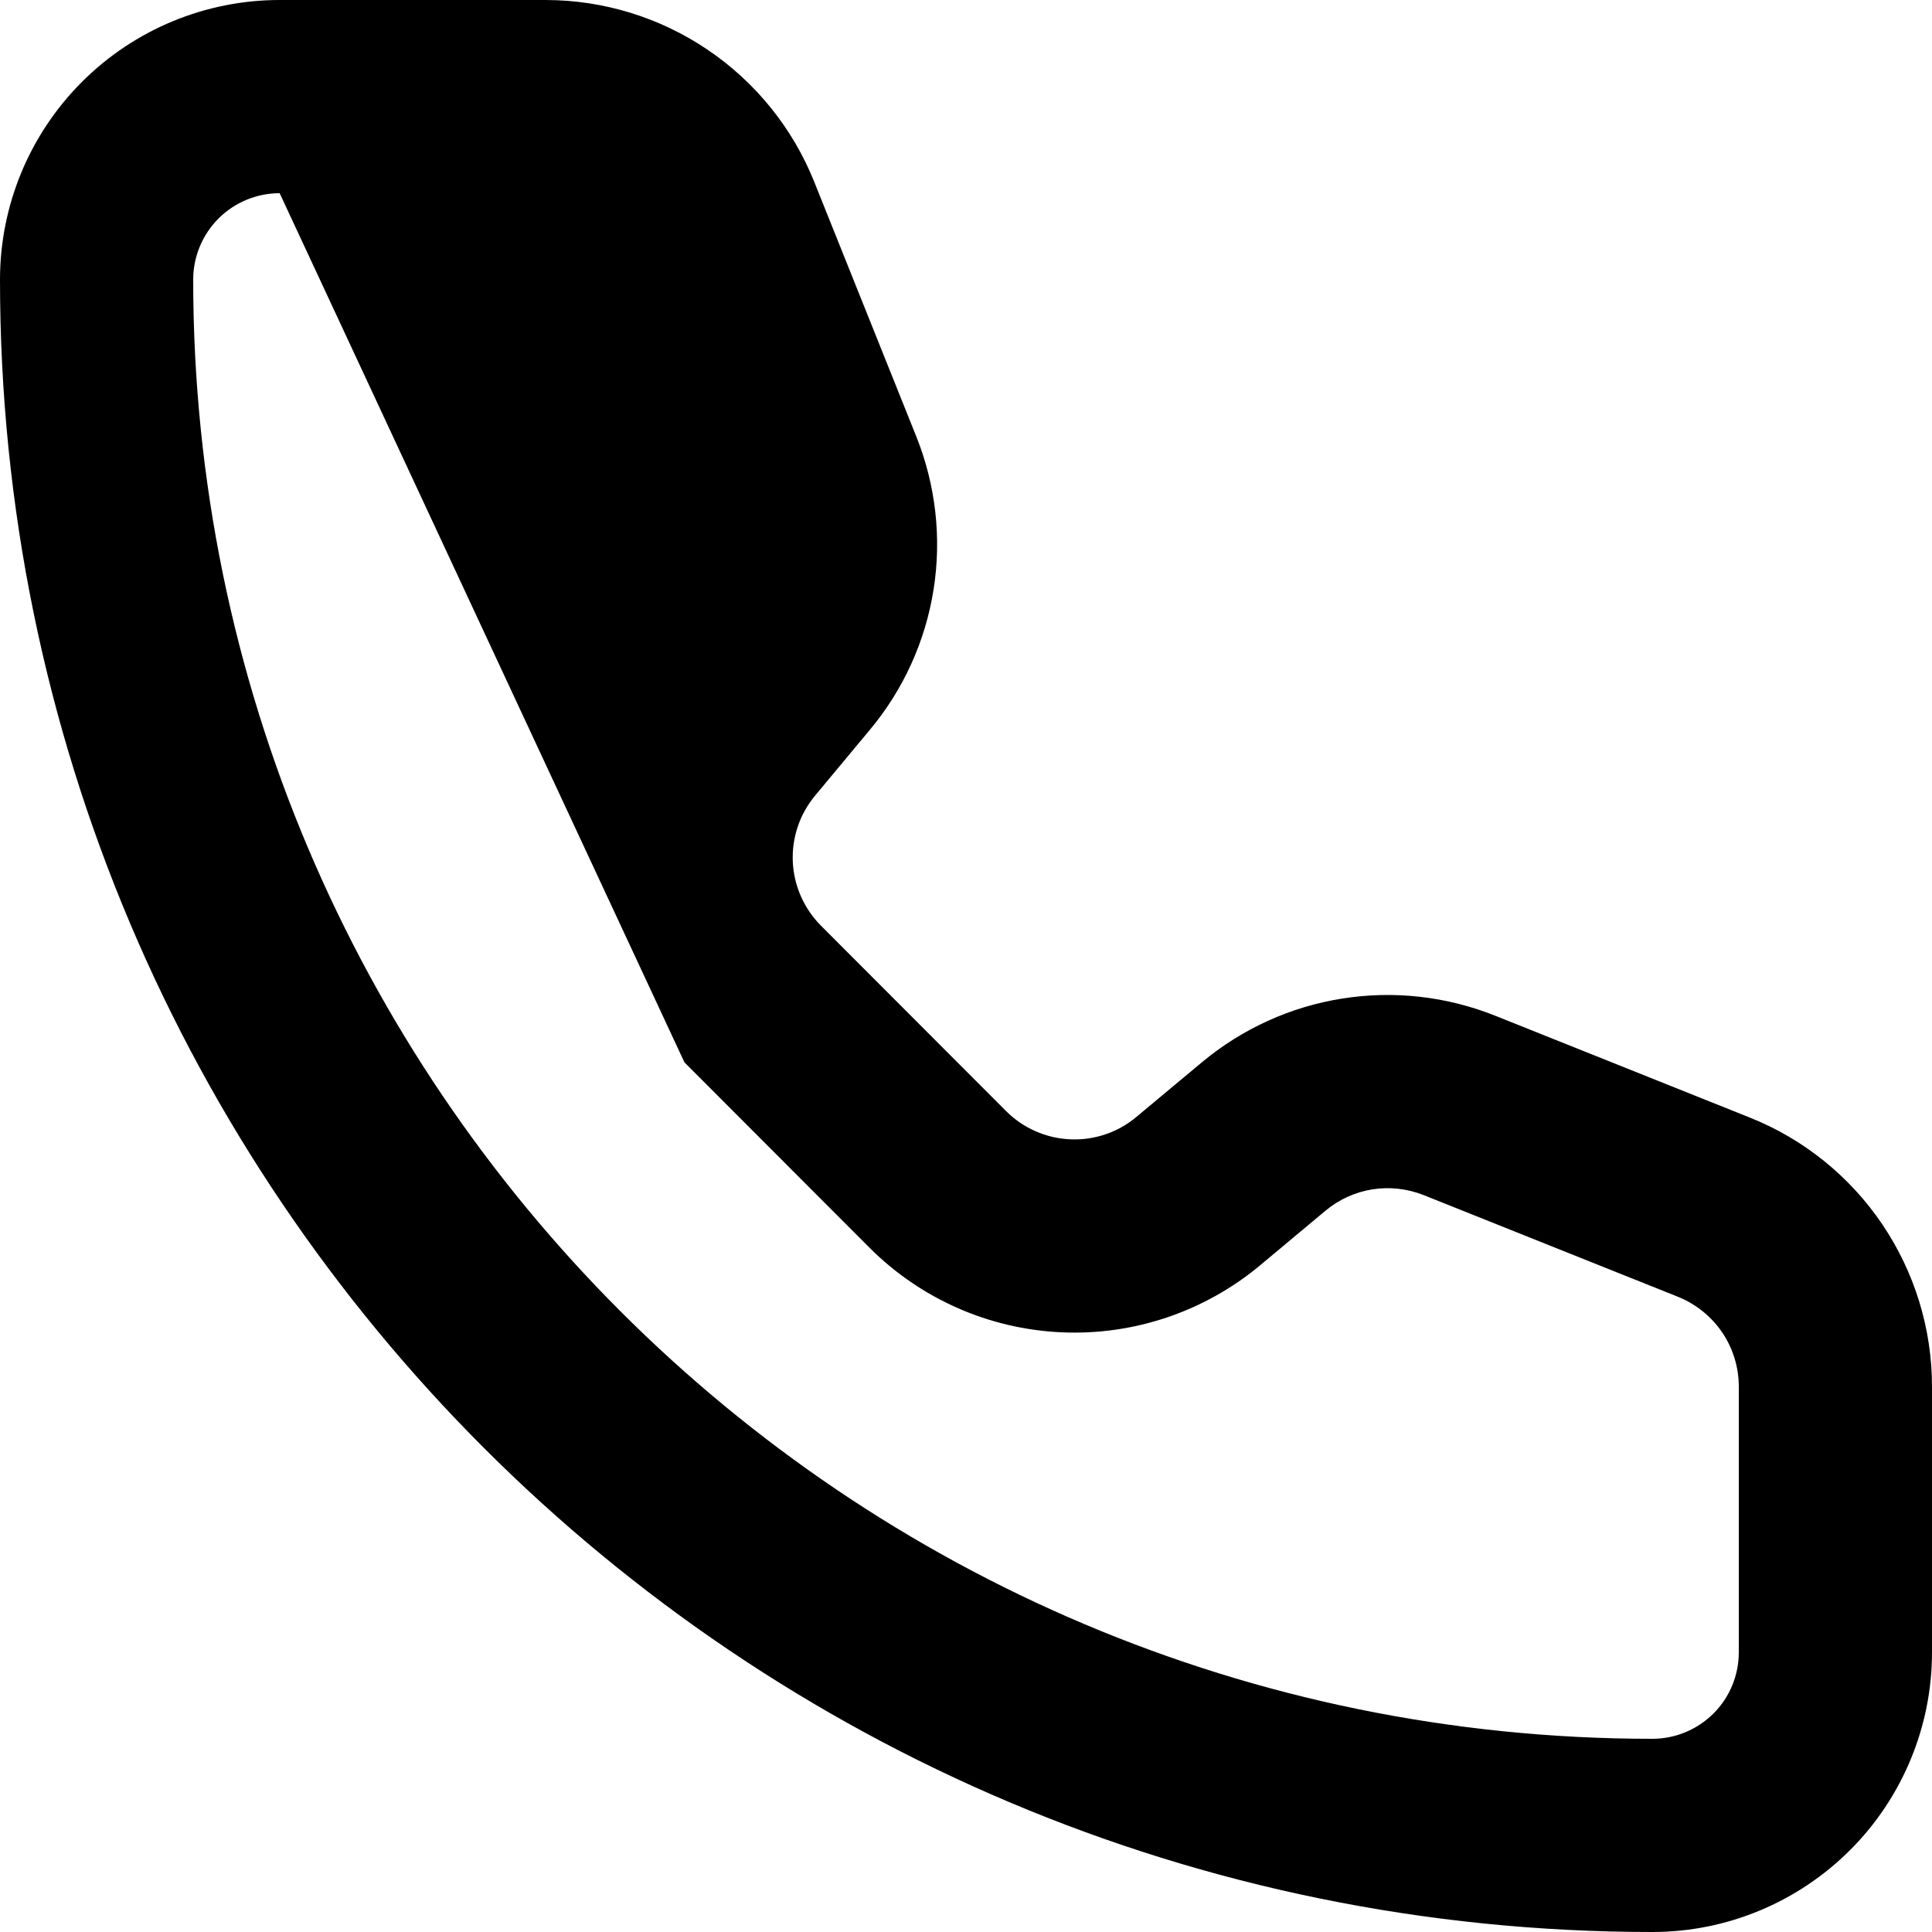 <?xml version="1.0" encoding="UTF-8"?> <svg xmlns="http://www.w3.org/2000/svg" width="20" height="20" viewBox="0 0 20 20" fill="none"><path fill-rule="evenodd" clip-rule="evenodd" d="M0.848 0.848C1.391 0.305 2.127 0 2.895 0H5.646C6.245 0 6.831 0.18 7.327 0.516C7.823 0.852 8.208 1.329 8.43 1.885L9.486 4.52C9.687 5.023 9.749 5.571 9.664 6.105C9.579 6.64 9.351 7.141 9.004 7.556C9.004 7.557 9.004 7.556 9.004 7.556L8.438 8.236C8.278 8.428 8.196 8.672 8.207 8.921C8.218 9.17 8.323 9.406 8.499 9.583L10.415 11.502C10.592 11.679 10.828 11.783 11.078 11.794C11.327 11.806 11.572 11.723 11.763 11.563C11.763 11.563 11.763 11.563 11.763 11.563L12.444 10.995C12.86 10.649 13.361 10.421 13.895 10.337C14.429 10.252 14.976 10.314 15.479 10.515L18.114 11.569C18.671 11.791 19.148 12.176 19.484 12.672C19.82 13.169 20 13.755 20 14.354C20 14.354 20 14.354 20 14.354V17.105C20 17.872 19.695 18.609 19.153 19.151C18.61 19.694 17.874 20 17.107 20C7.658 20 0 12.341 0 2.895C0 2.127 0.305 1.391 0.848 0.848ZM2.895 2C2.658 2 2.43 2.094 2.262 2.262C2.094 2.43 2 2.658 2 2.895C2 11.236 8.762 18 17.105 18C17.343 18 17.57 17.905 17.738 17.738C17.906 17.57 18 17.342 18 17.105V14.354C18 14.154 17.94 13.959 17.828 13.793C17.716 13.628 17.557 13.5 17.372 13.425L14.736 12.371C14.568 12.305 14.386 12.284 14.208 12.312C14.03 12.34 13.863 12.416 13.724 12.531C13.724 12.531 13.725 12.531 13.724 12.531L13.045 13.098C12.47 13.578 11.736 13.826 10.987 13.792C10.239 13.758 9.53 13.446 9.001 12.916L7.085 10.997C7.085 10.997 7.085 10.997 7.085 10.997M2.895 2H5.646H2.895Z" fill="black"></path></svg> 